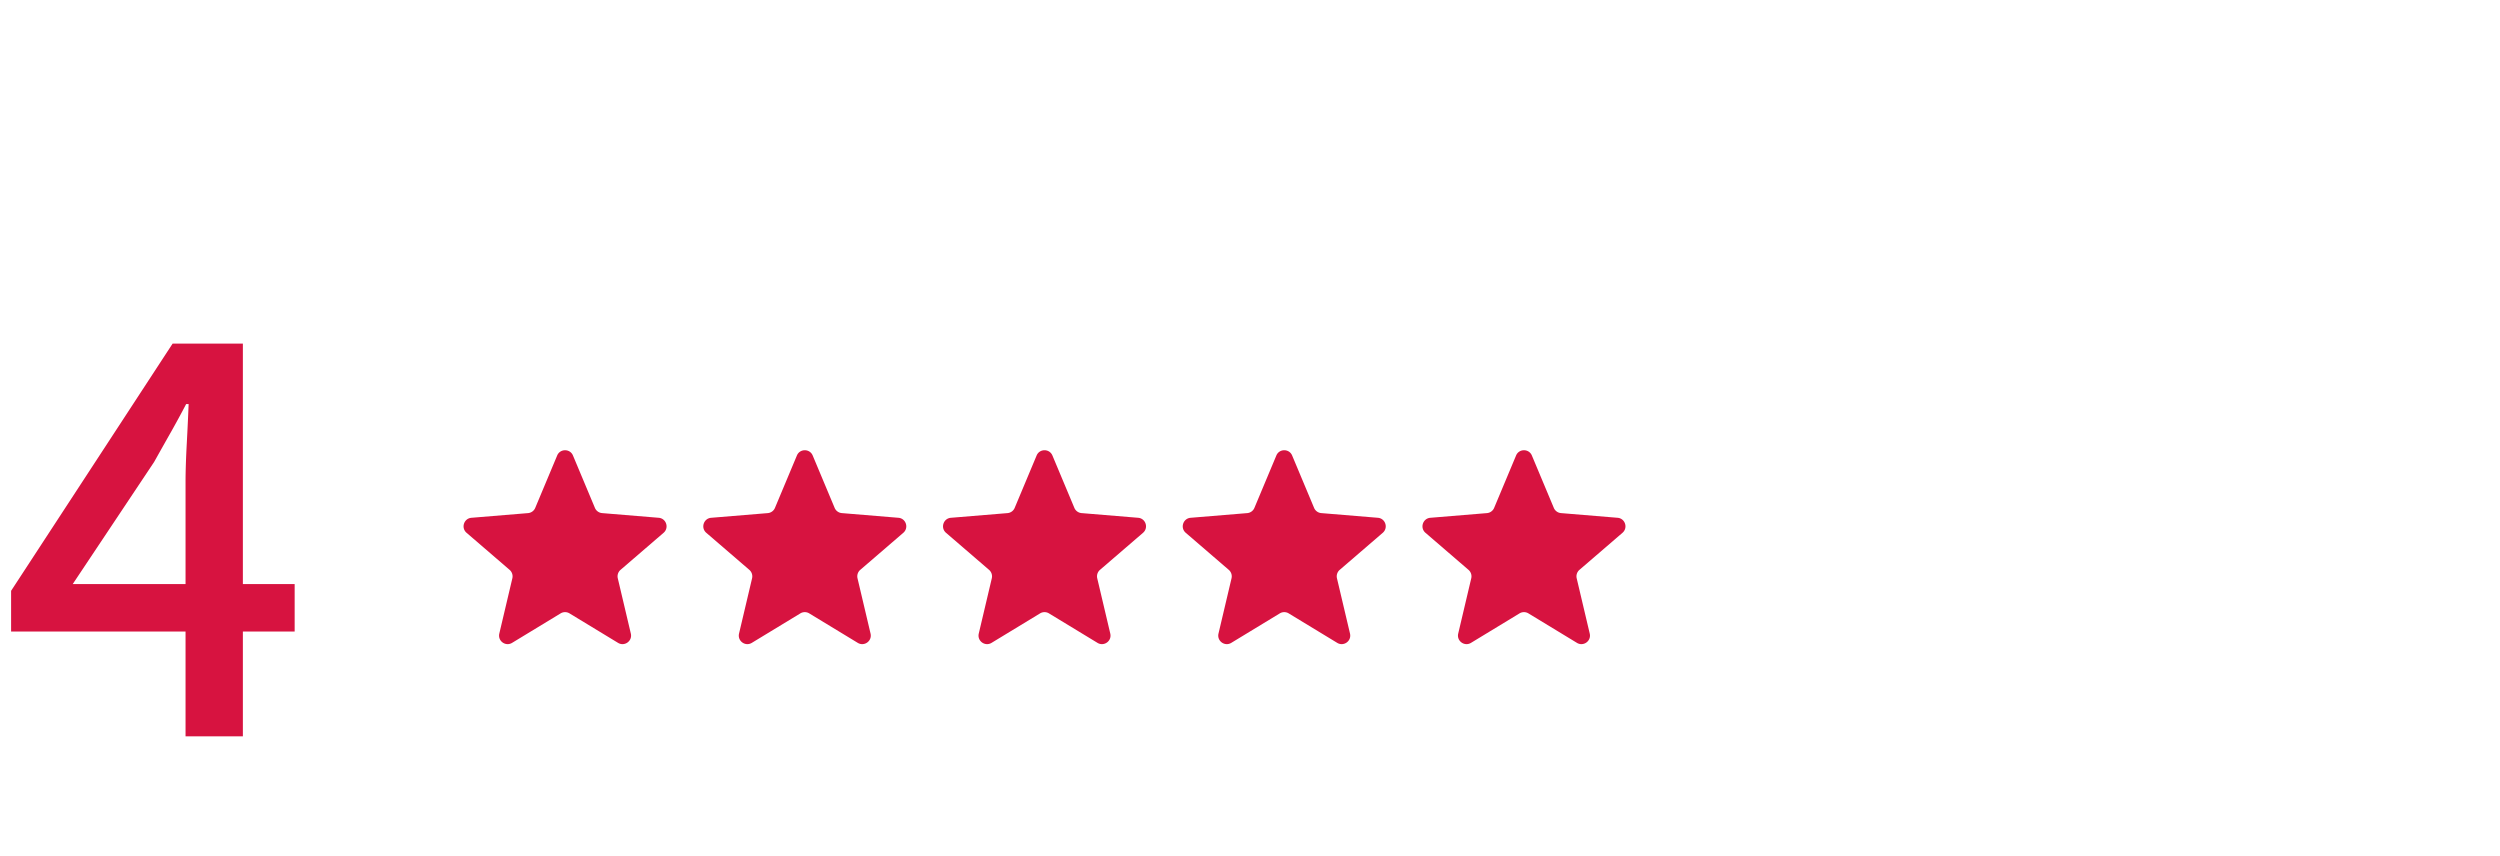 <svg xmlns="http://www.w3.org/2000/svg" width="292" height="100" fill="none" viewBox="0 0 292 100"><path fill="#d71340" d="M21.672 86V56.336q0-1.872.144-4.536.144-2.736.216-4.608h-.288a112 112 0 0 1-1.8 3.312Q19.008 52.16 18 53.96L8.496 68.216h25.92v5.544H1.296v-4.752L20.16 40.136h8.208V86zM65.078 53.202c.342-.818 1.502-.818 1.844 0l2.563 6.118a1 1 0 0 0 .84.61l6.61.547c.884.073 1.243 1.176.57 1.755l-5.026 4.327a1 1 0 0 0-.321.988l1.523 6.456c.204.863-.734 1.544-1.493 1.084l-5.669-3.444a1 1 0 0 0-1.038 0l-5.67 3.444c-.758.46-1.696-.221-1.492-1.085l1.523-6.455a1 1 0 0 0-.32-.988l-5.027-4.328c-.673-.578-.314-1.68.57-1.754l6.61-.546a1 1 0 0 0 .84-.61zM93.078 53.202c.342-.818 1.502-.818 1.844 0l2.563 6.118a1 1 0 0 0 .84.61l6.61.547c.884.073 1.243 1.176.57 1.755l-5.026 4.327a1 1 0 0 0-.321.988l1.523 6.456c.203.863-.734 1.544-1.493 1.084l-5.669-3.444a1 1 0 0 0-1.038 0l-5.67 3.444c-.758.46-1.696-.221-1.492-1.085l1.523-6.455a1 1 0 0 0-.32-.988l-5.027-4.328c-.673-.578-.314-1.68.57-1.754l6.61-.546a1 1 0 0 0 .84-.61zM121.078 53.202c.342-.818 1.502-.818 1.844 0l2.563 6.118a1 1 0 0 0 .84.61l6.61.547c.884.073 1.243 1.176.57 1.755l-5.026 4.327a1 1 0 0 0-.321.988l1.523 6.456c.203.863-.734 1.544-1.493 1.084l-5.669-3.444a1 1 0 0 0-1.038 0l-5.669 3.444c-.759.46-1.696-.221-1.493-1.085l1.523-6.455a1 1 0 0 0-.321-.988l-5.026-4.328c-.673-.578-.314-1.68.57-1.754l6.61-.546a1 1 0 0 0 .84-.61zM149.078 53.202c.342-.818 1.502-.818 1.844 0l2.563 6.118a1 1 0 0 0 .84.61l6.61.547c.884.073 1.243 1.176.57 1.755l-5.026 4.327a1 1 0 0 0-.321.988l1.523 6.456c.203.863-.734 1.544-1.493 1.084l-5.669-3.444a1 1 0 0 0-1.038 0l-5.669 3.444c-.759.46-1.696-.221-1.493-1.085l1.523-6.455a1 1 0 0 0-.321-.988l-5.026-4.328c-.673-.578-.314-1.68.57-1.754l6.61-.546a1 1 0 0 0 .84-.61zM177.078 53.202c.342-.818 1.502-.818 1.844 0l2.563 6.118a1 1 0 0 0 .84.61l6.61.547c.884.073 1.243 1.176.57 1.755l-5.026 4.327a1 1 0 0 0-.321.988l1.523 6.456c.203.863-.734 1.544-1.493 1.084l-5.669-3.444a1 1 0 0 0-1.038 0l-5.669 3.444c-.759.46-1.696-.221-1.493-1.085l1.523-6.455a1 1 0 0 0-.321-.988l-5.026-4.328c-.673-.578-.314-1.68.57-1.754l6.61-.546a1 1 0 0 0 .84-.61z"/></svg>